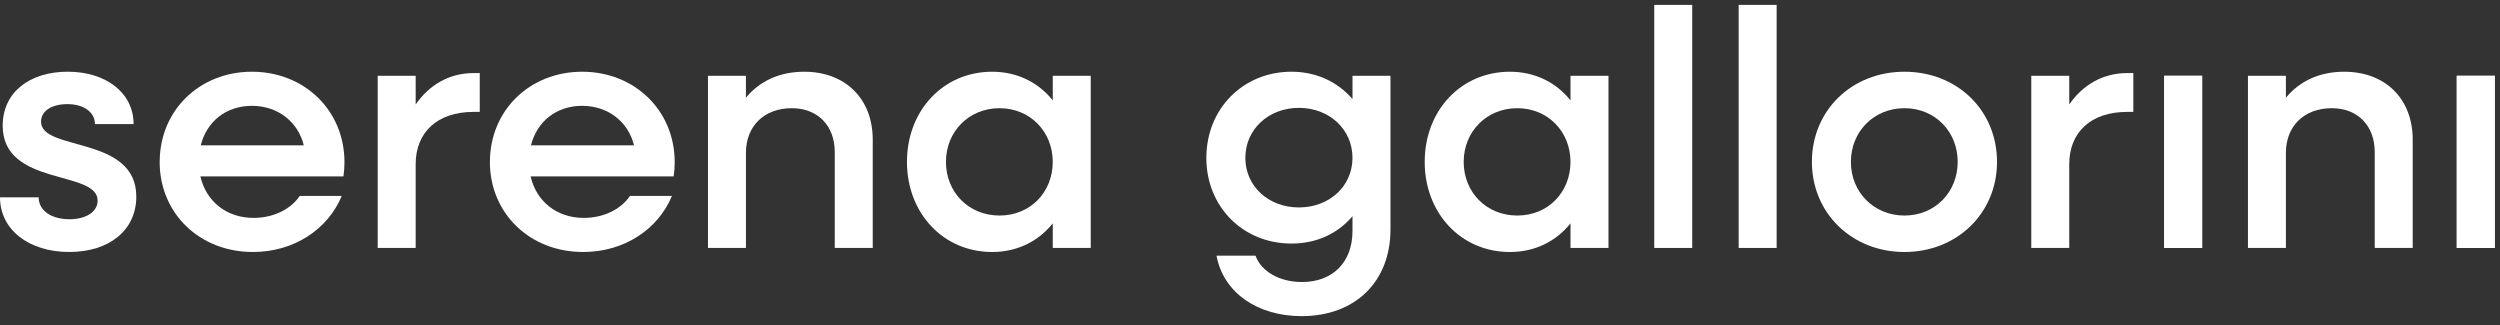 <svg width="1053" height="137" viewBox="0 0 1053 137" fill="none" xmlns="http://www.w3.org/2000/svg">
<rect x="0" y="0" width="1053" height="137" fill="#333333" stroke="none"/>
<path d="M0 83.106H16.276C16.276 88.65 21.561 92.344 29.273 92.344C36.417 92.344 41.125 89.07 41.125 84.519C41.125 71.442 1.136 78.692 1.136 52.957C1.136 38.885 12.42 30.204 28.558 30.204C44.697 30.204 56.265 39.159 56.265 52.245H39.989C39.989 47.266 35.272 43.855 28.421 43.855C21.57 43.855 17.284 46.837 17.284 51.251C17.284 63.909 57.41 56.942 57.41 82.814C57.41 96.885 46.126 106.132 29.136 106.132C12.145 106.132 0 96.757 0 83.106Z" fill="white"/>
<path d="M67.265 68.177C67.265 46.564 83.972 30.213 106.11 30.213C128.248 30.213 145.091 46.564 145.091 68.314C145.091 70.302 144.945 72.436 144.661 74.287H84.393C86.82 84.811 95.384 91.778 106.815 91.778C115.241 91.778 122.523 88.085 126.233 82.54H143.937C138.085 96.611 123.805 106.141 106.522 106.141C83.963 106.141 67.247 89.79 67.247 68.177H67.265ZM84.54 61.21H127.954C125.527 51.26 116.963 44.576 106.11 44.576C95.256 44.576 87.113 51.114 84.549 61.21H84.54Z" fill="white"/>
<path d="M159.087 31.918H175.079V44.001C180.794 35.757 189.212 30.778 199.497 30.778H202.071V47.129H199.497C184.073 47.129 175.079 55.802 175.079 69.171V104.436H159.087V31.918Z" fill="white"/>
<path d="M206.357 68.177C206.357 46.564 223.064 30.213 245.201 30.213C267.339 30.213 284.183 46.564 284.183 68.314C284.183 70.302 284.037 72.436 283.753 74.287H223.485C225.912 84.811 234.476 91.778 245.907 91.778C254.333 91.778 261.615 88.085 265.324 82.54H283.029C277.176 96.611 262.897 106.141 245.614 106.141C223.054 106.141 206.339 89.79 206.339 68.177H206.357ZM223.631 61.21H267.046C264.619 51.26 256.055 44.576 245.201 44.576C234.348 44.576 226.205 51.114 223.641 61.21H223.631Z" fill="white"/>
<path d="M298.188 31.918H314.18V41.165C320.032 34.052 328.459 30.213 338.745 30.213C356.028 30.213 367.596 41.585 367.596 58.793V104.436H351.604V64.055C351.604 52.966 344.46 45.57 333.469 45.57C321.901 45.57 314.189 53.102 314.189 64.338V104.436H298.197V31.918H298.188Z" fill="white"/>
<path d="M382.013 68.177C382.013 46.564 397.29 30.213 417.862 30.213C428.569 30.213 437.426 34.763 443.425 42.296V31.918H459.417V104.436H443.425V94.058C437.426 101.591 428.569 106.141 417.862 106.141C397.299 106.141 382.013 89.79 382.013 68.177ZM443.416 68.177C443.416 55.382 433.845 45.57 420.994 45.57C408.144 45.57 398.435 55.382 398.435 68.177C398.435 80.972 408.007 90.784 420.994 90.784C433.982 90.784 443.416 80.972 443.416 68.177Z" fill="white"/>
<path d="M508.118 66.472C508.118 45.853 523.542 30.213 543.967 30.213C554.674 30.213 563.531 34.617 569.677 41.731V31.918H585.669V96.611C585.669 118.653 570.812 133.153 548.253 133.153C529.55 133.153 515.262 123.204 512.404 107.701H528.827C531.254 114.385 538.966 118.79 548.391 118.79C561.241 118.79 569.668 110.546 569.668 97.323V91.067C563.531 98.317 554.674 102.585 543.958 102.585C523.533 102.585 508.108 87.082 508.108 66.472H508.118ZM569.668 66.472C569.668 54.534 559.959 45.433 547.099 45.433C534.24 45.433 524.54 54.534 524.54 66.472C524.54 78.409 534.249 87.373 547.099 87.373C559.95 87.373 569.668 78.418 569.668 66.472Z" fill="white"/>
<path d="M600.085 68.177C600.085 46.564 615.363 30.213 635.934 30.213C646.641 30.213 655.498 34.763 661.498 42.296V31.918H677.49V104.436H661.498V94.058C655.498 101.591 646.65 106.141 635.934 106.141C615.372 106.141 600.085 89.79 600.085 68.177ZM661.488 68.177C661.488 55.382 651.917 45.57 639.067 45.57C626.216 45.57 616.507 55.382 616.507 68.177C616.507 80.972 626.079 90.784 639.067 90.784C652.054 90.784 661.488 80.972 661.488 68.177Z" fill="white"/>
<path d="M696.77 2.061H712.762V104.436H696.77V2.061Z" fill="white"/>
<path d="M732.326 2.061H748.318V104.436H732.326V2.061Z" fill="white"/>
<path d="M763.175 68.177C763.175 46.564 779.881 30.213 802.166 30.213C824.45 30.213 841.147 46.564 841.147 68.177C841.147 89.79 824.294 106.141 802.166 106.141C780.037 106.141 763.175 89.79 763.175 68.177ZM824.578 68.177C824.578 55.382 815.007 45.57 802.156 45.57C789.306 45.57 779.597 55.382 779.597 68.177C779.597 80.972 789.306 90.784 802.156 90.784C815.007 90.784 824.578 80.972 824.578 68.177Z" fill="white"/>
<path d="M855.572 31.918H871.564V44.001C877.28 35.757 885.697 30.778 895.983 30.778H898.557V47.129H895.983C880.559 47.129 871.564 55.802 871.564 69.171V104.436H855.572V31.918Z" fill="white"/>
<path d="M946.826 31.918H962.818V41.165C968.671 34.052 977.097 30.213 987.383 30.213C1004.67 30.213 1016.23 41.585 1016.23 58.793V104.436H1000.24V64.055C1000.24 52.966 993.108 45.57 982.108 45.57C970.539 45.57 962.827 53.102 962.827 64.338V104.436H946.835V31.918H946.826Z" fill="white"/>
<path d="M1050.78 31.918H1034.79V104.436H1050.78V31.918Z" fill="white"/>
<path d="M927.546 31.918H911.554V104.436H927.546V31.918Z" fill="white"/>
<path d="M927.546 31.918H911.554V104.436H927.546V31.918Z" fill="white"/>
<path d="M1050.78 31.918H1034.79V104.436H1050.78V31.918Z" fill="white"/>
</svg>

